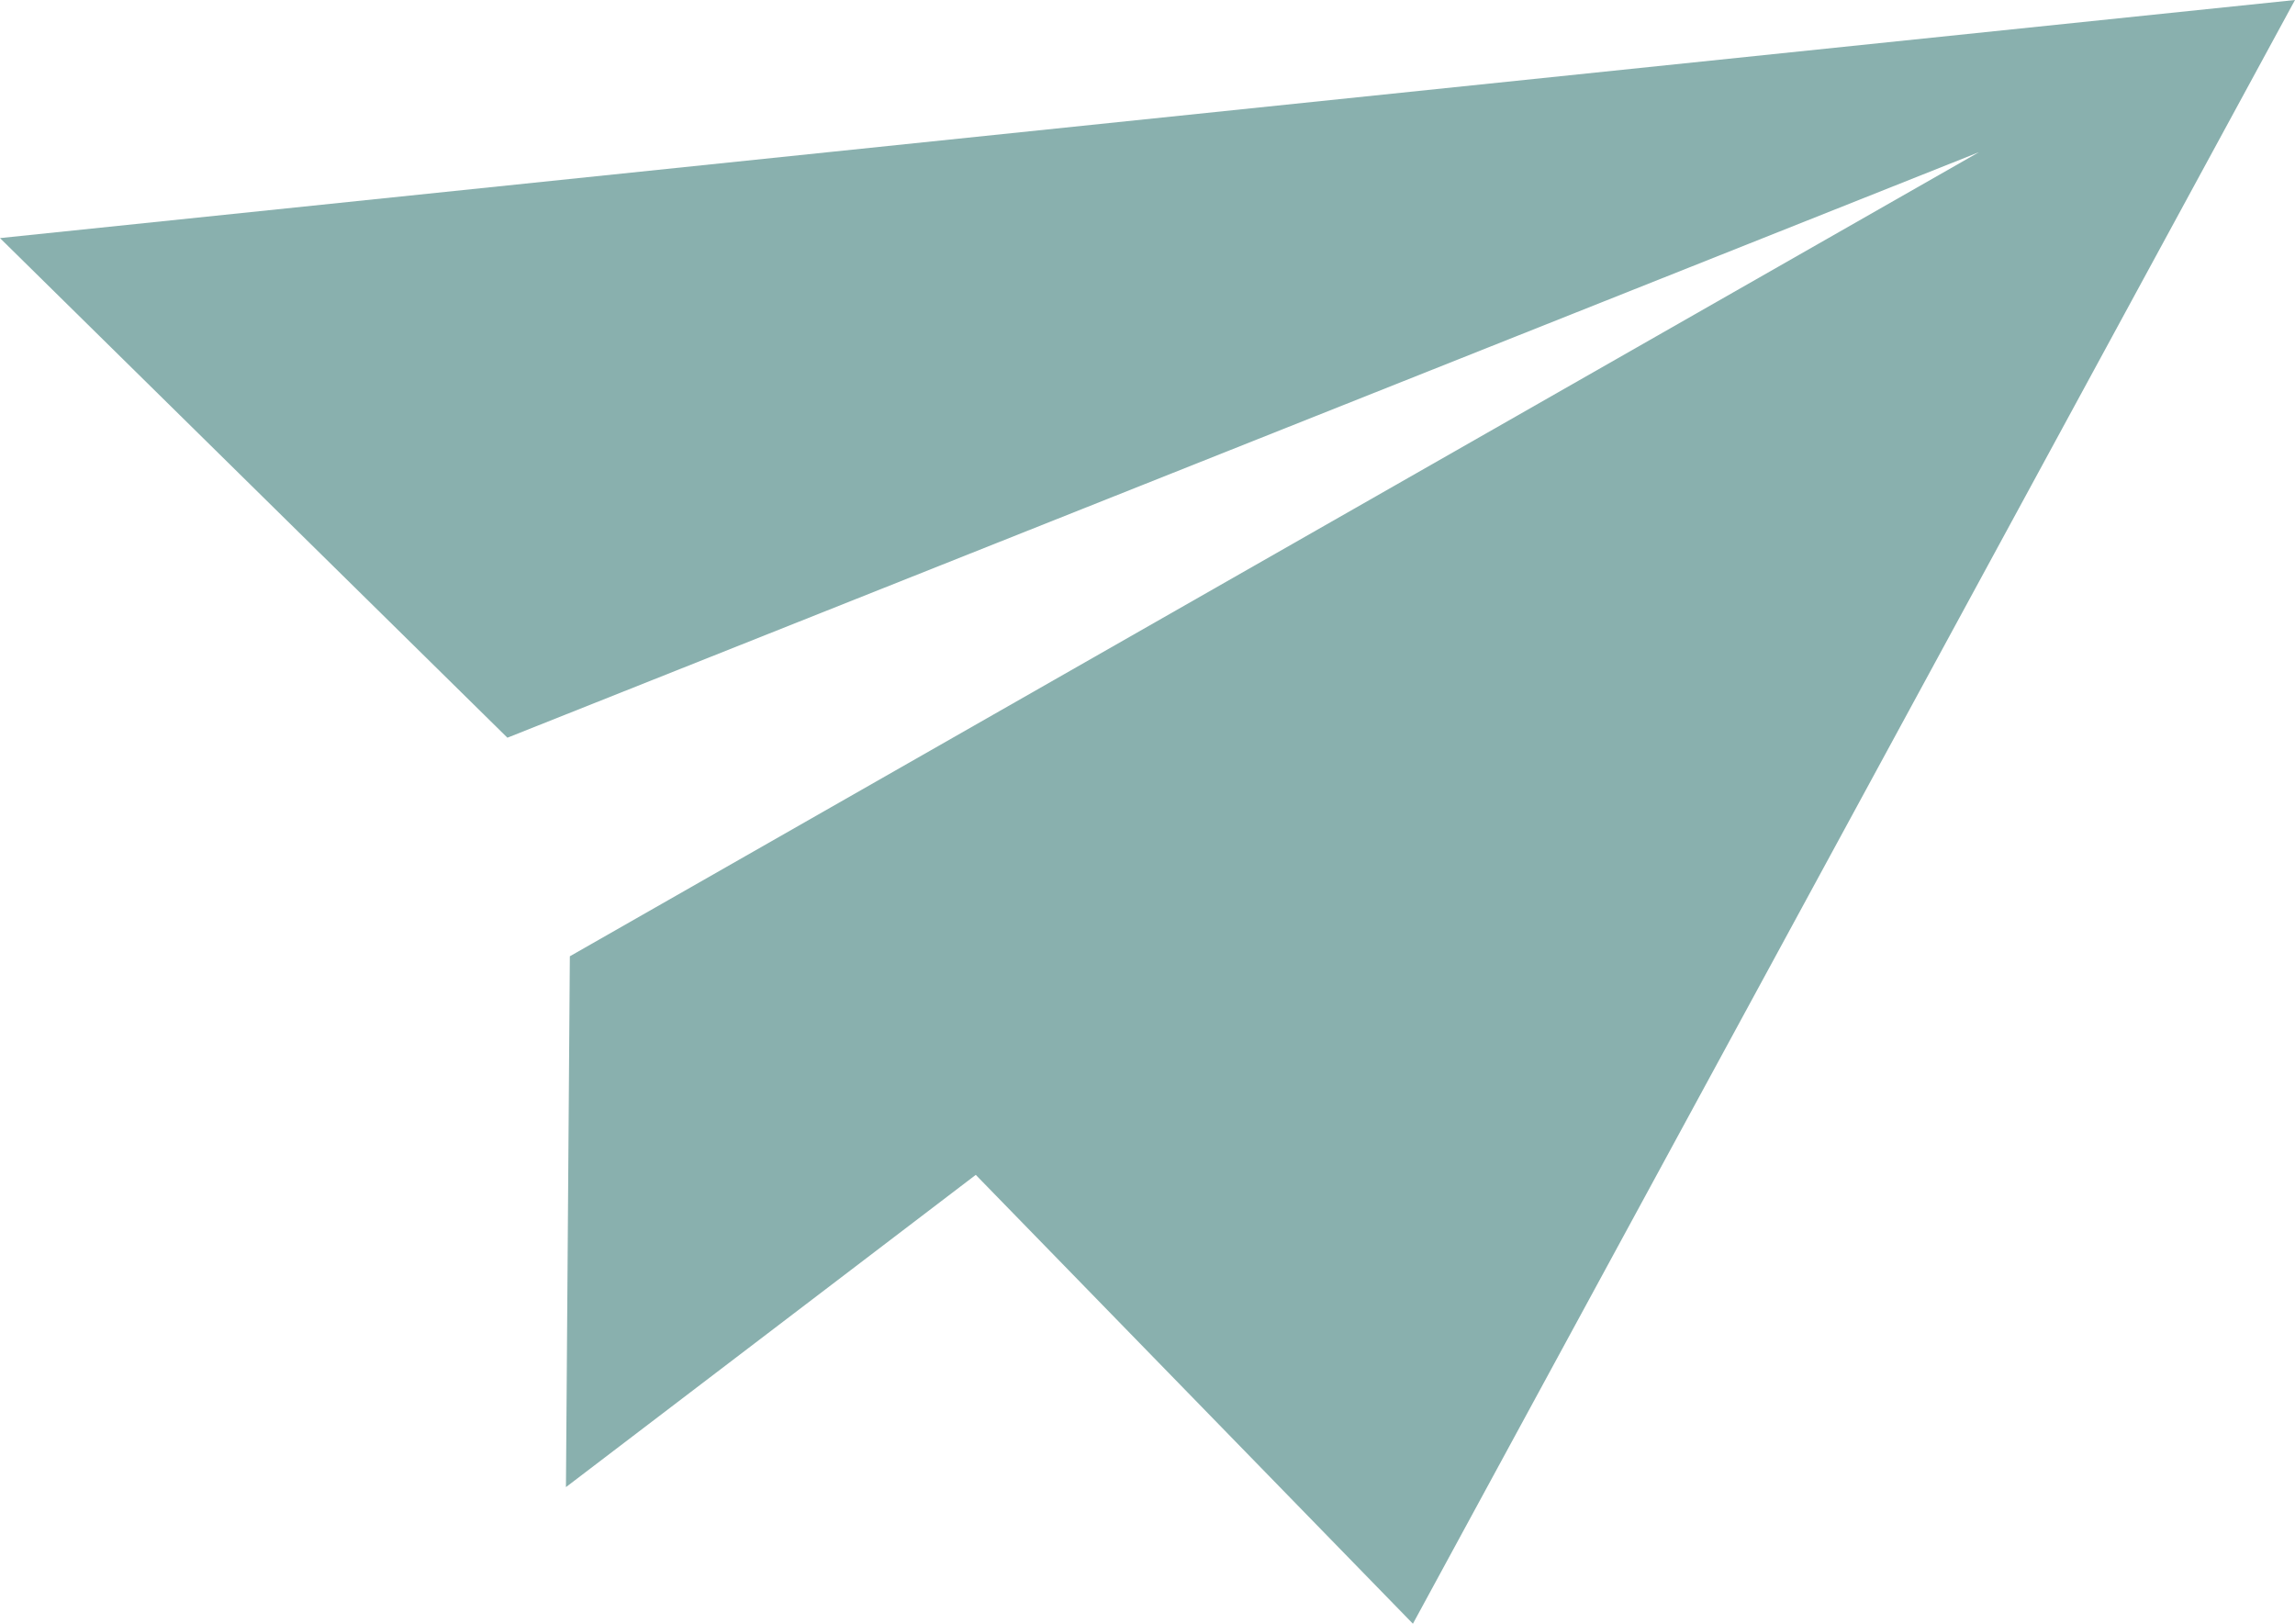 <?xml version="1.0" encoding="utf-8"?>
<!-- Generator: Adobe Illustrator 24.2.0, SVG Export Plug-In . SVG Version: 6.00 Build 0)  -->
<svg version="1.1" id="Layer_1" xmlns="http://www.w3.org/2000/svg" xmlns:xlink="http://www.w3.org/1999/xlink" x="0px" y="0px"
	 viewBox="0 0 58.8 41.6" style="enable-background:new 0 0 58.8 41.6;" xml:space="preserve">
<style type="text/css">
	.st0{fill:#89b0ae;}
</style>
<polygon class="st0" points="0,6.1 58.8,0 36.2,41.6 25,30.1 14.5,38.1 14.6,24.5 50.7,3.9 13,18.9 "/>
</svg>

